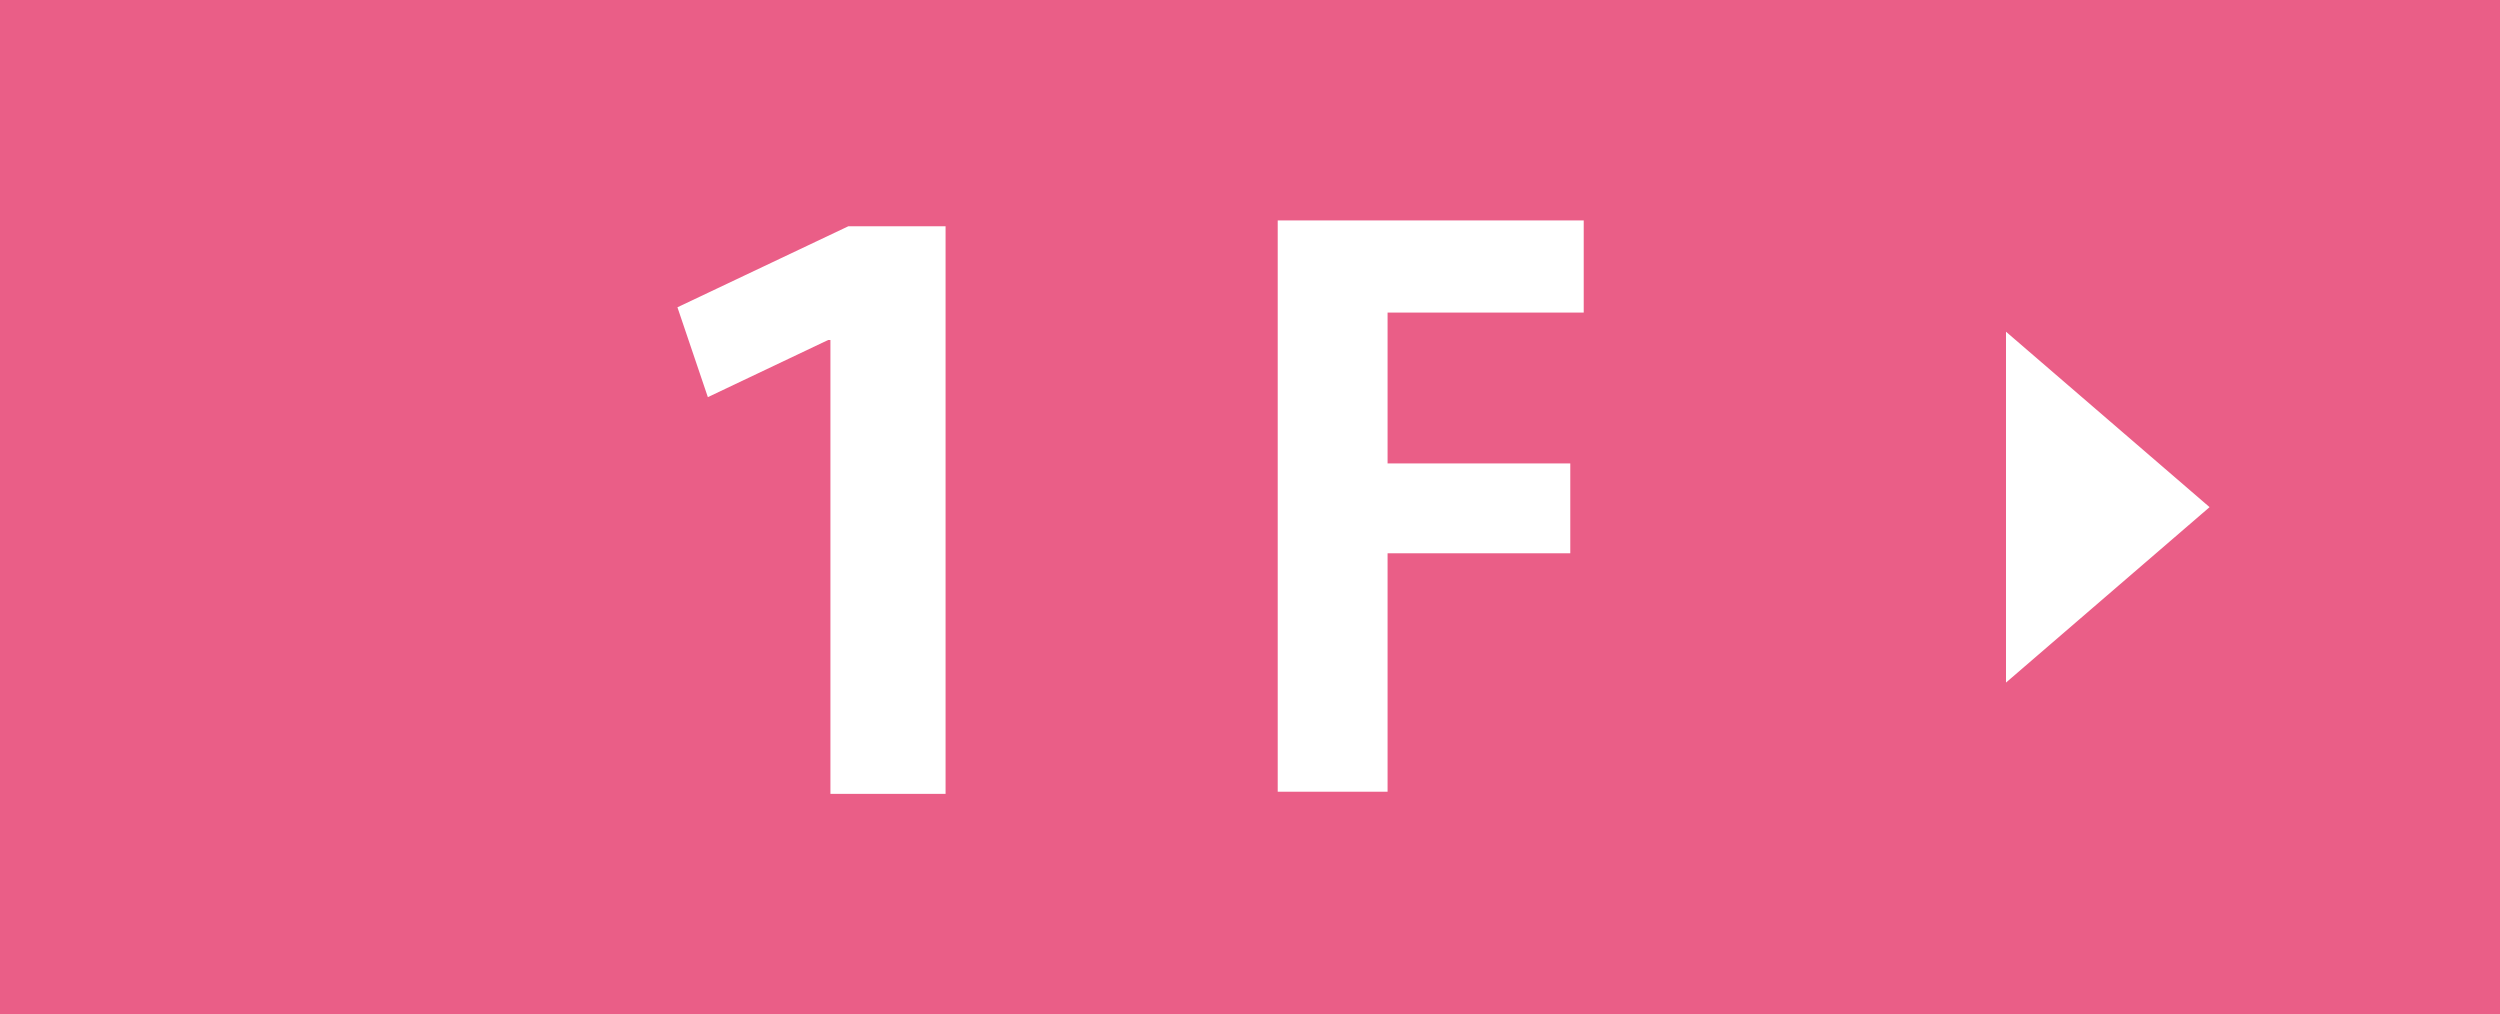 <?xml version="1.0" encoding="UTF-8"?><svg id="_イヤー_2" xmlns="http://www.w3.org/2000/svg" viewBox="0 0 175 71"><defs><style>.cls-1{fill:#EA5E87;}.cls-2{fill:#fff;}</style></defs><g id="_イヤー_1-2"><g><rect class="cls-1" width="175" height="71"/><g><path class="cls-2" d="M58.13,23.8h-.16l-8.42,4-2.13-6.29,11.96-5.67h6.81V55.57h-8.06V23.8Z"/><path class="cls-2" d="M89.44,55.42V15.43h21.42v6.45h-13.73v10.56h12.79v6.29h-12.79v16.69h-7.7Z"/></g><polygon class="cls-2" points="140.42 47.78 154.67 35.5 140.42 23.22 140.42 47.78"/></g></g></svg>